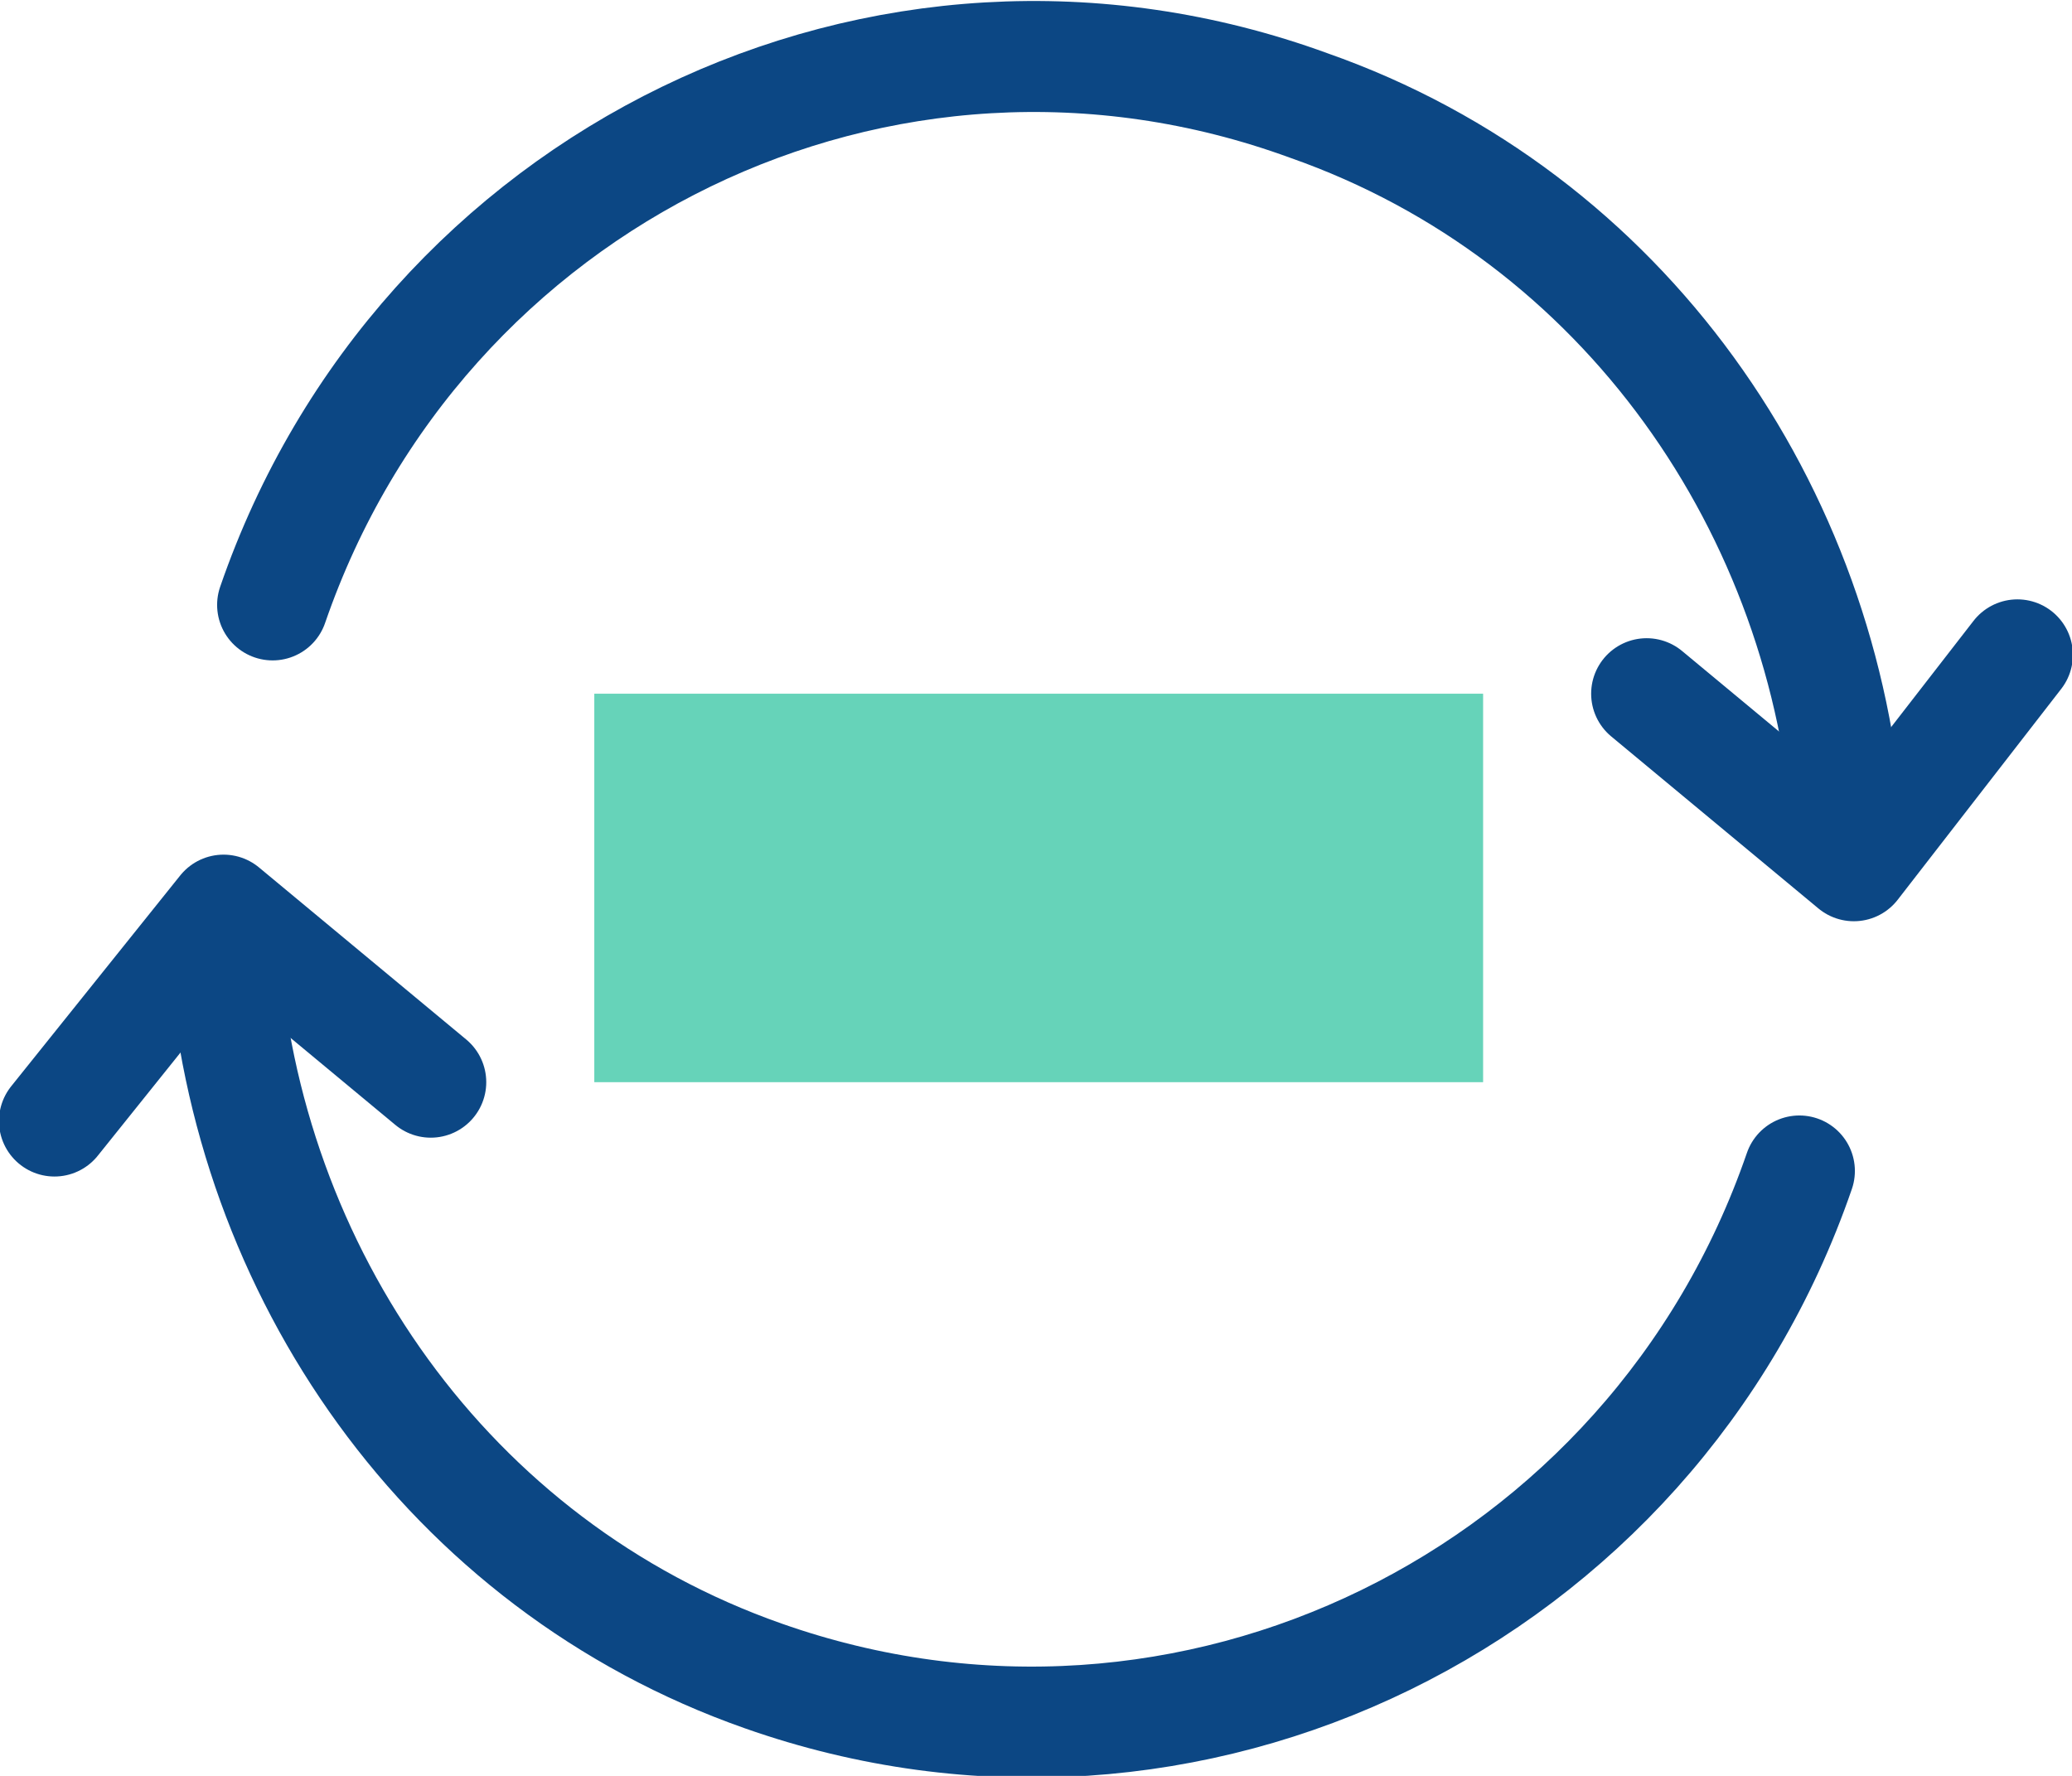 <svg width="28" height="24" viewBox="0 0 28 24" fill="none" xmlns="http://www.w3.org/2000/svg">
<g clip-path="url(#clip0)">
<path d="M24.316 15.825C22.327 21.6 16.064 24.675 10.316 22.65C6.043 21.15 3.316 17.175 3.021 12.825" stroke="#0C4784" stroke-width="1.5" stroke-miterlimit="10" stroke-linecap="round" stroke-linejoin="round"/>
<path d="M0.736 15.15L3.021 12.3L5.821 14.625" stroke="#0C4784" stroke-width="1.5" stroke-miterlimit="10" stroke-linecap="round" stroke-linejoin="round"/>
<path d="M3.684 8.175C5.673 2.4 11.936 -0.675 17.684 1.425C21.957 2.925 24.684 6.9 24.978 11.25" stroke="#0C4784" stroke-width="1.5" stroke-miterlimit="10" stroke-linecap="round" stroke-linejoin="round"/>
<path d="M27.262 8.85L25.052 11.7L22.252 9.375" stroke="#0C4784" stroke-width="1.5" stroke-miterlimit="10" stroke-linecap="round" stroke-linejoin="round"/>
<path d="M20.042 9.375H8.031V14.625H20.042V9.375Z" fill="#66D3B9"/>
</g>
<defs>
<clipPath id="clip0">
<rect width="28" height="24" fill="white"/>
</clipPath>
</defs>
</svg>
